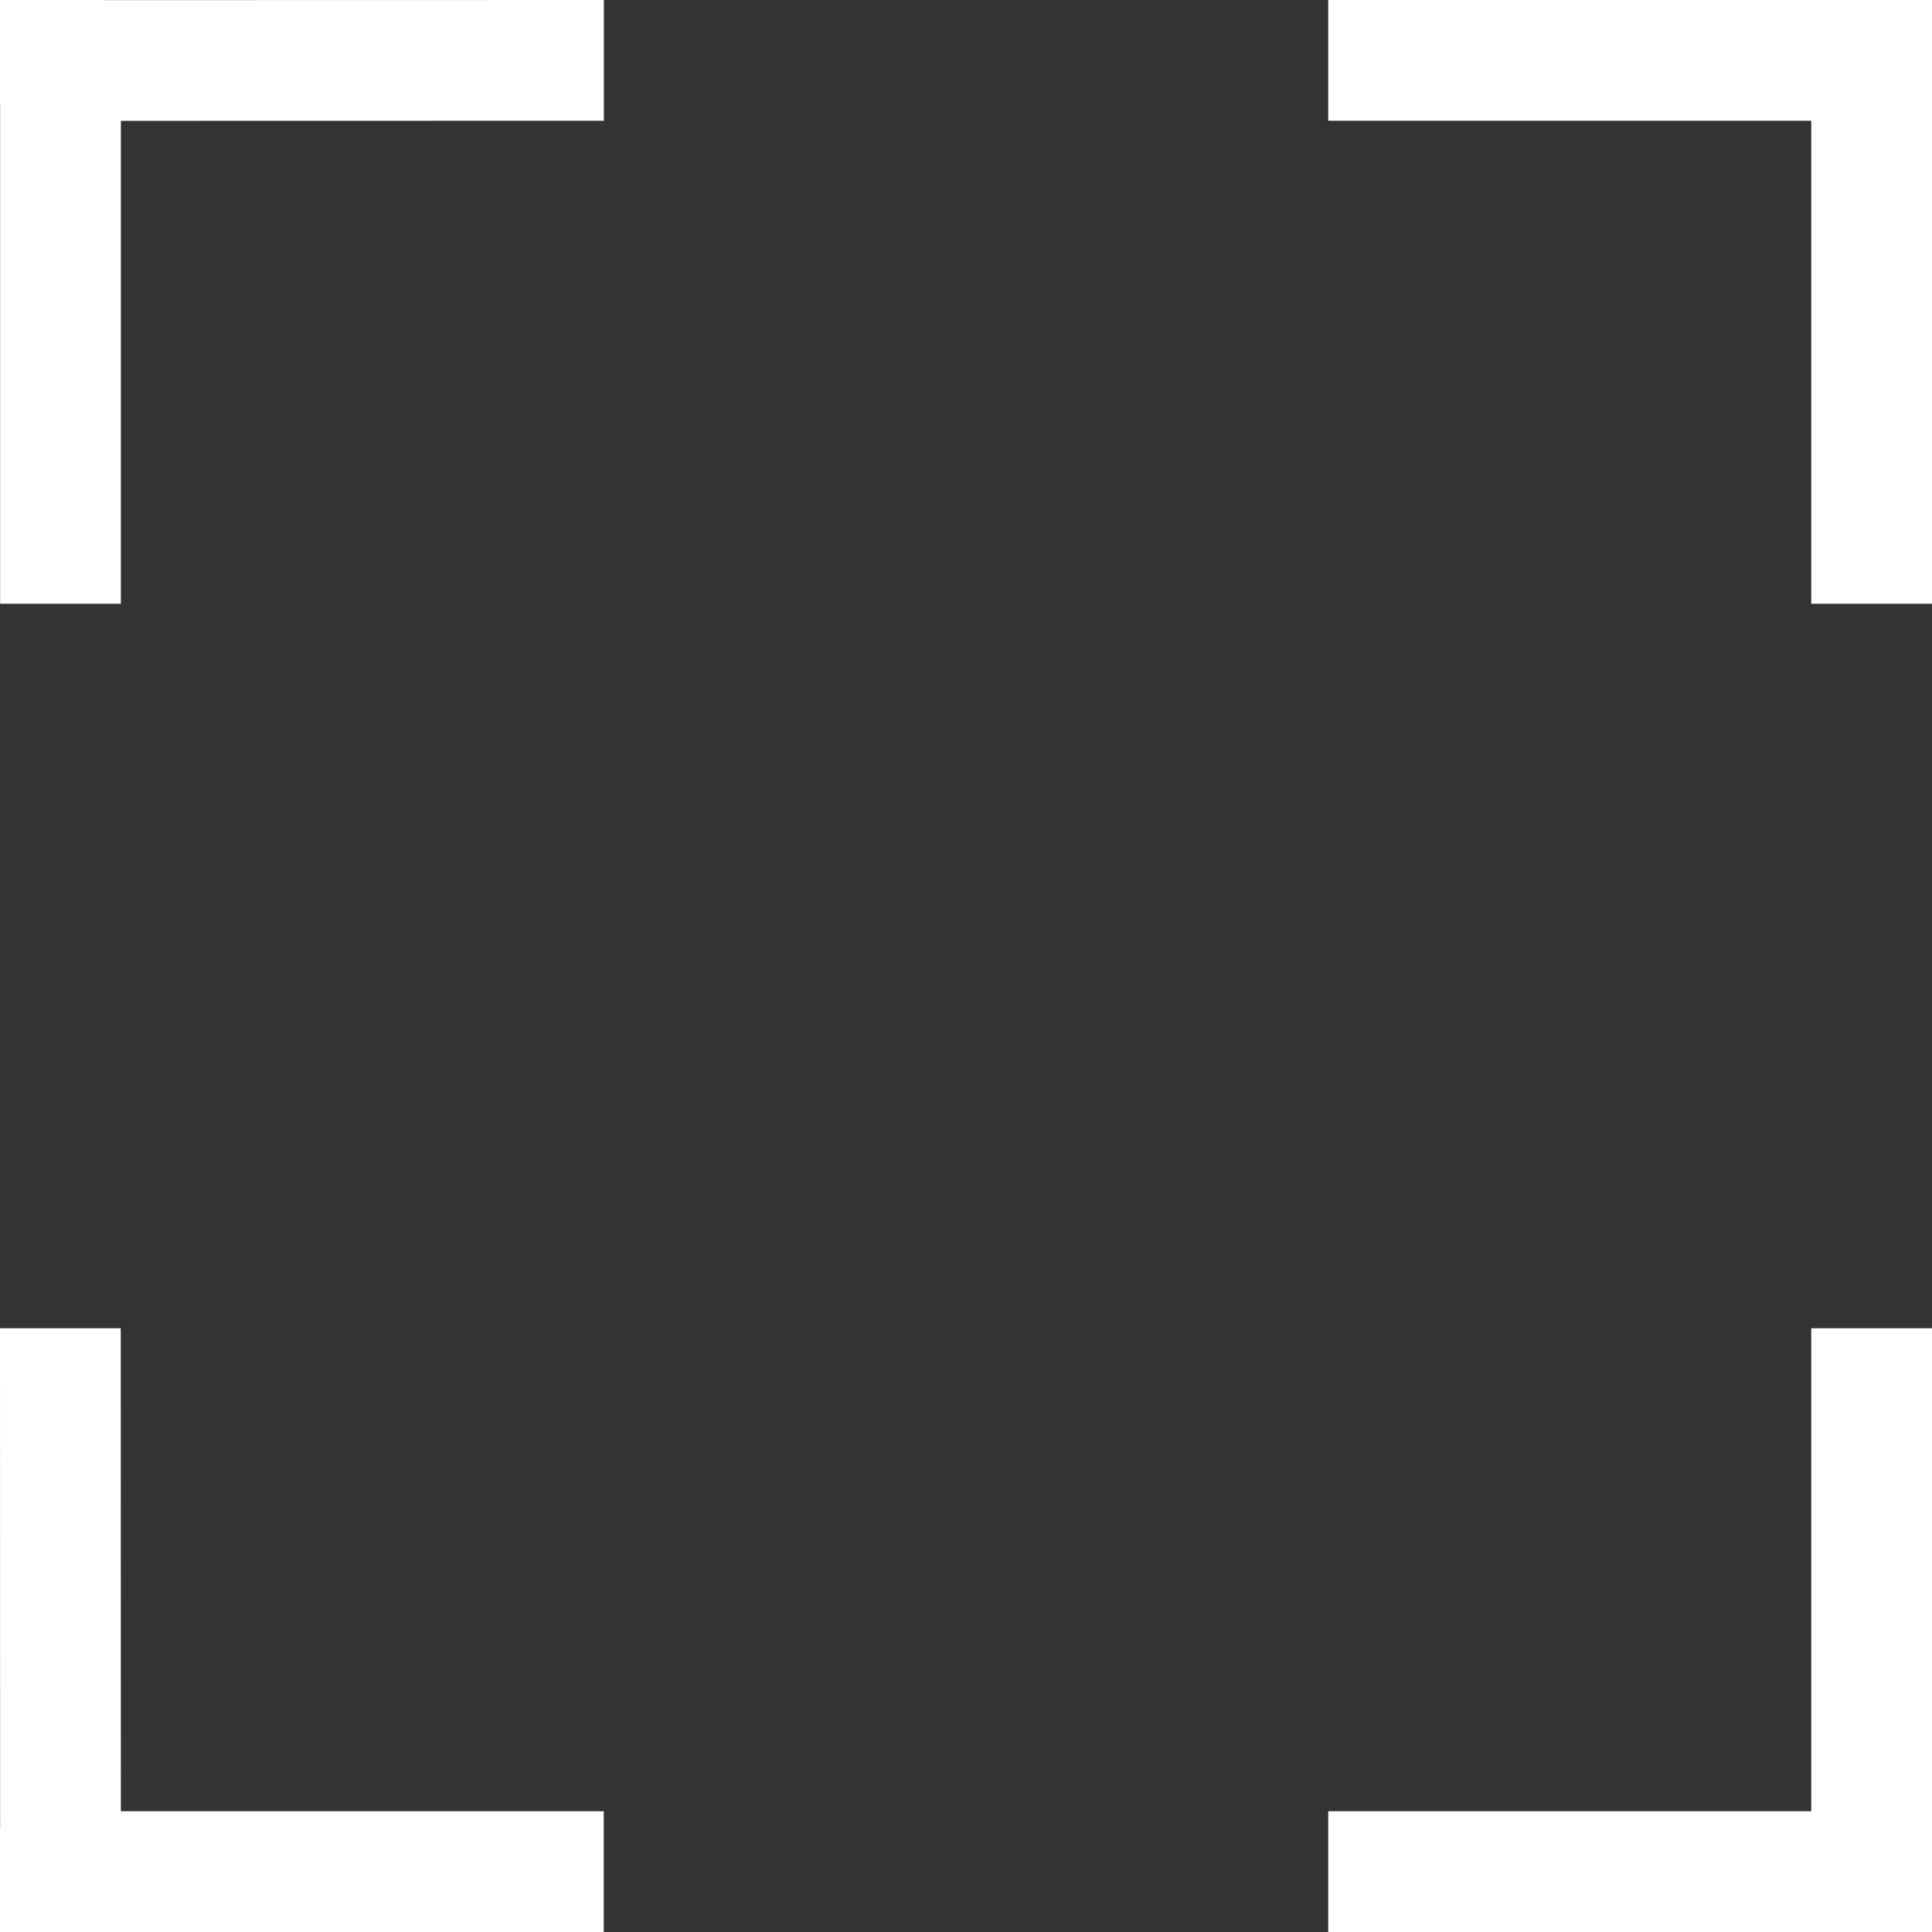 <svg width="16" height="16" viewBox="0 0 16 16" fill="none" xmlns="http://www.w3.org/2000/svg">
<rect x="0" y="0" width="16" height="16" fill="#333333" stroke="none"/>
<g clip-path="url(#clip0)">
<path d="M0.501 5V0.5C0.501 -0.052 -0.053 0.501 0.499 0.501L5.001 0.5" stroke="white" stroke-miterlimit="10" stroke-linejoin="round"/>
<path d="M11 0.5H15.5M15.5 0.5C16.052 0.5 15.5 -0.052 15.5 0.5ZM15.5 0.5V5" stroke="white" stroke-miterlimit="10" stroke-linejoin="round"/>
<path d="M15.5 11V15.5M15.5 15.5C15.5 16.052 16.052 15.5 15.5 15.5ZM15.5 15.5H11" stroke="white" stroke-miterlimit="10" stroke-linejoin="round"/>
<path d="M5 15.5H0.501M0.501 15.5C-0.051 15.5 0.501 16.052 0.501 15.5ZM0.501 15.5L0.5 11" stroke="white" stroke-miterlimit="10" stroke-linejoin="round"/>
</g>
<defs>
<clipPath id="clip0">
<rect width="16" height="16" fill="white"/>
</clipPath>
</defs>
</svg>
